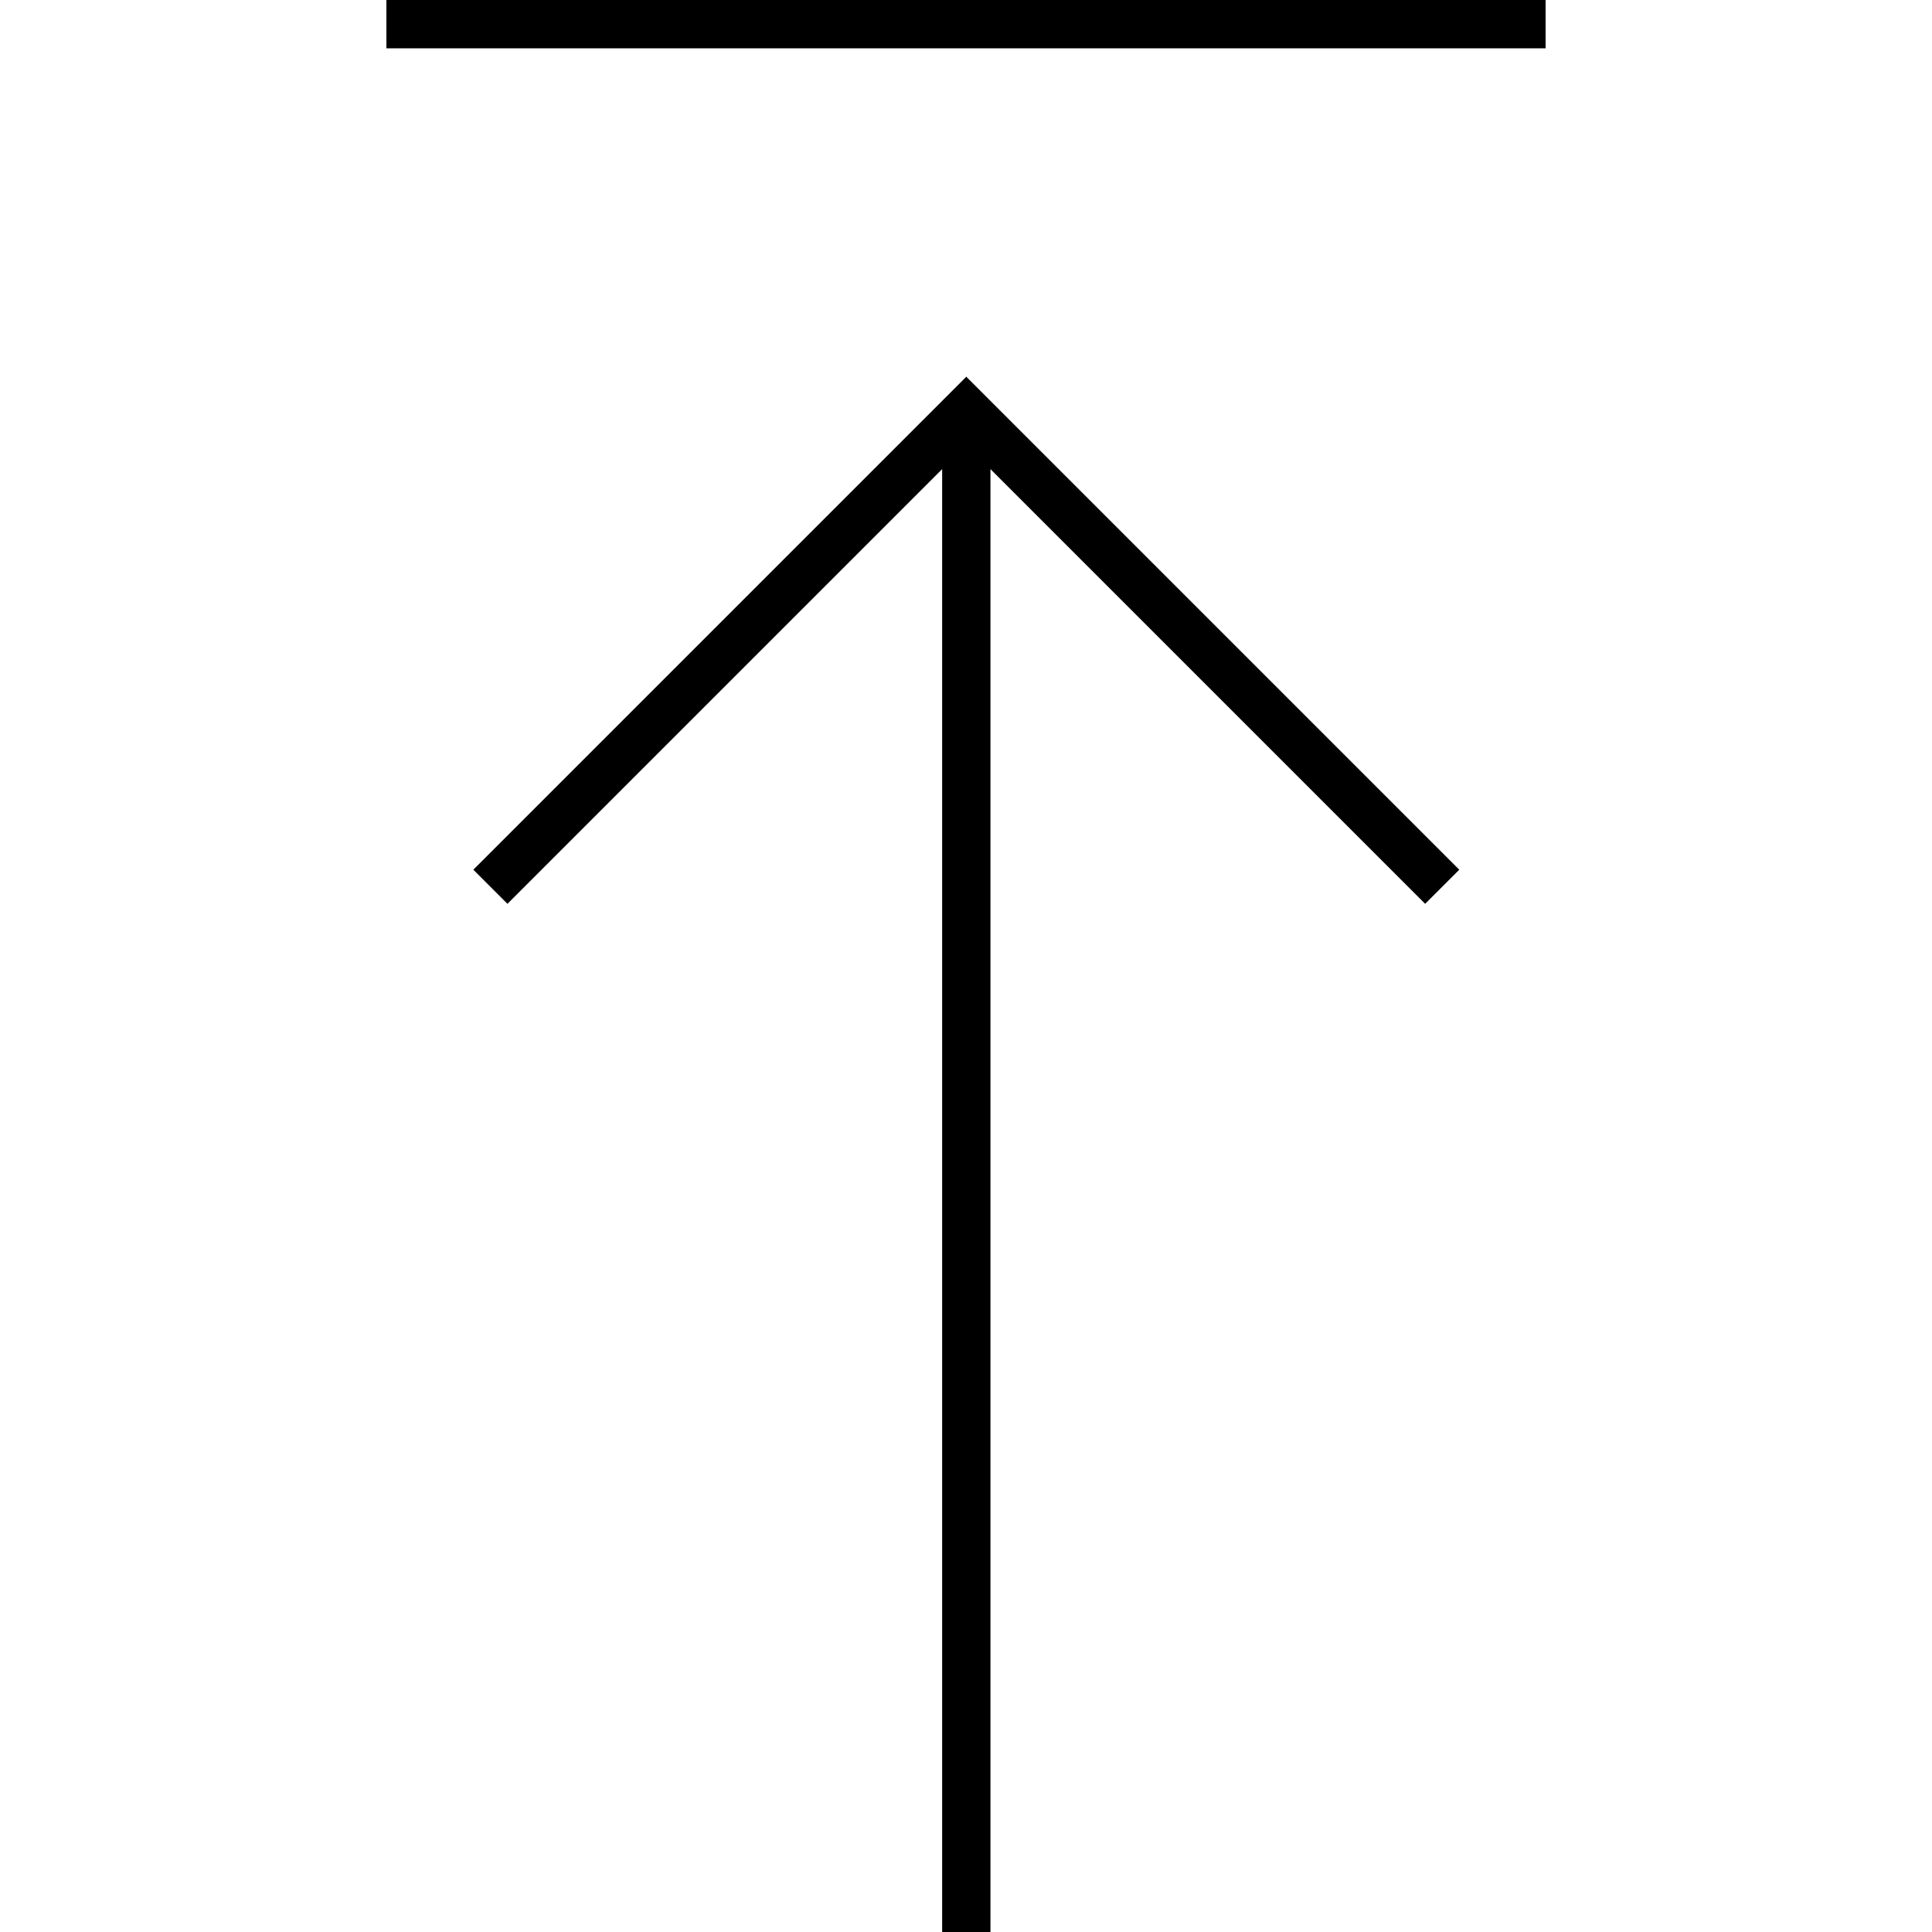 <svg xmlns="http://www.w3.org/2000/svg" viewBox="0 0 640 640"><!--! Font Awesome Pro 7.1.0 by @fontawesome - https://fontawesome.com License - https://fontawesome.com/license (Commercial License) Copyright 2025 Fonticons, Inc. --><path fill="currentColor" d="M136 0L512 0L512 16L504 16L136 16L128 16L128 0L136 0zM320 124.7L325.7 130.4L477.7 282.4L483.4 288.1L472.1 299.4L466.4 293.7L328.1 155.4L328.1 640.1L312.1 640.1L312.1 155.4L173.8 293.7L168.1 299.4L156.8 288.1L314.5 130.4L320.2 124.7z"/></svg>